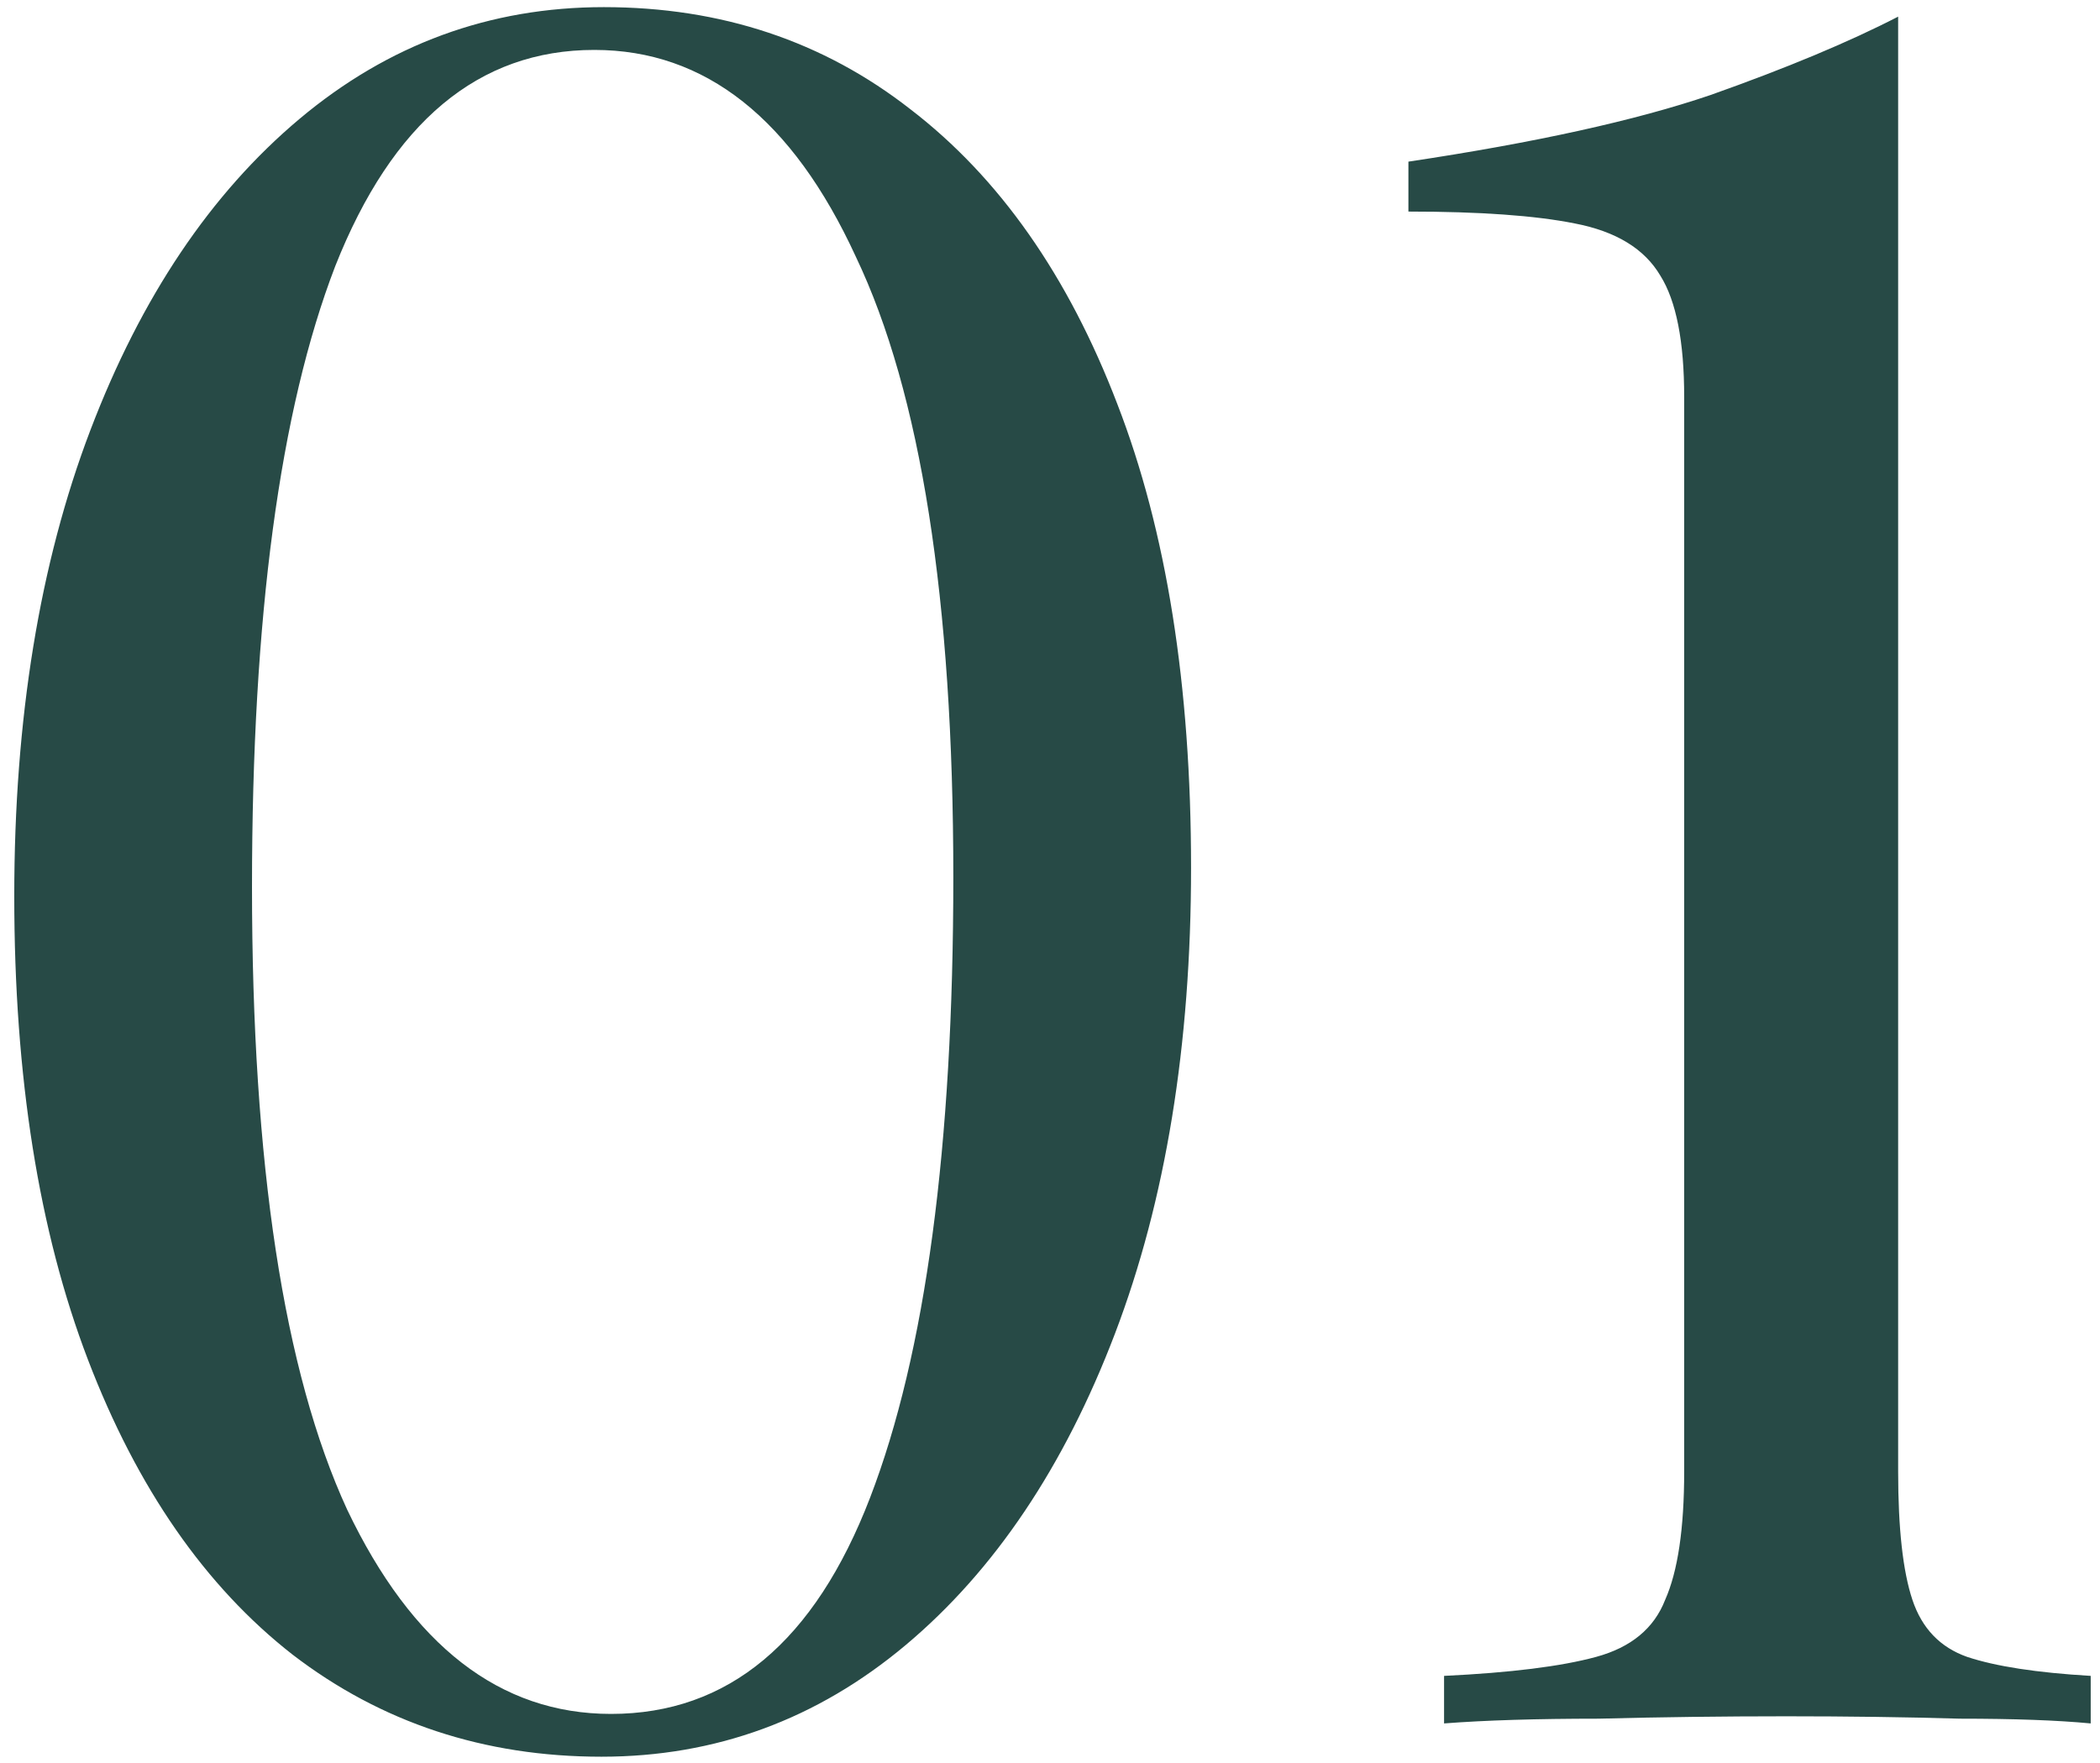 <?xml version="1.0" encoding="UTF-8"?> <svg xmlns="http://www.w3.org/2000/svg" width="106" height="89" viewBox="0 0 106 89" fill="none"> <path d="M30.48 0.36C36.4 0.36 41.56 2.08 45.96 5.52C50.44 8.96 53.92 13.92 56.4 20.4C58.88 26.8 60.12 34.6 60.12 43.8C60.12 52.76 58.84 60.6 56.28 67.32C53.72 74.04 50.2 79.28 45.72 83.04C41.24 86.8 36.12 88.68 30.36 88.68C24.44 88.68 19.24 86.96 14.76 83.52C10.36 80.08 6.92 75.12 4.44 68.64C1.96 62.16 0.72 54.36 0.72 45.24C0.72 36.28 2 28.44 4.56 21.72C7.12 15 10.64 9.76 15.12 6C19.6 2.24 24.72 0.36 30.48 0.36ZM30 2.52C24.16 2.52 19.8 6.16 16.92 13.44C14.12 20.72 12.72 31.16 12.72 44.76C12.72 58.76 14.32 69.24 17.52 76.2C20.8 83.08 25.24 86.52 30.84 86.52C36.76 86.52 41.12 82.88 43.92 75.6C46.72 68.32 48.12 57.88 48.12 44.28C48.12 30.28 46.48 19.84 43.2 12.96C40 6 35.6 2.52 30 2.52ZM95.811 0.84V74.28C95.811 77.16 96.051 79.32 96.531 80.76C97.011 82.2 97.931 83.16 99.291 83.64C100.731 84.12 102.811 84.44 105.531 84.6V87C103.851 86.84 101.651 86.76 98.931 86.76C96.211 86.68 93.291 86.64 90.171 86.64C86.971 86.64 83.811 86.68 80.691 86.76C77.571 86.76 74.971 86.84 72.891 87V84.6C76.251 84.44 78.811 84.12 80.571 83.64C82.331 83.16 83.491 82.2 84.051 80.76C84.691 79.32 85.011 77.16 85.011 74.28V20.04C85.011 17.24 84.611 15.2 83.811 13.92C83.011 12.56 81.571 11.68 79.491 11.28C77.491 10.88 74.691 10.68 71.091 10.68V8.16C77.491 7.2 82.571 6.08 86.331 4.8C90.171 3.44 93.331 2.12 95.811 0.84Z" fill="#274A46"></path> </svg> 